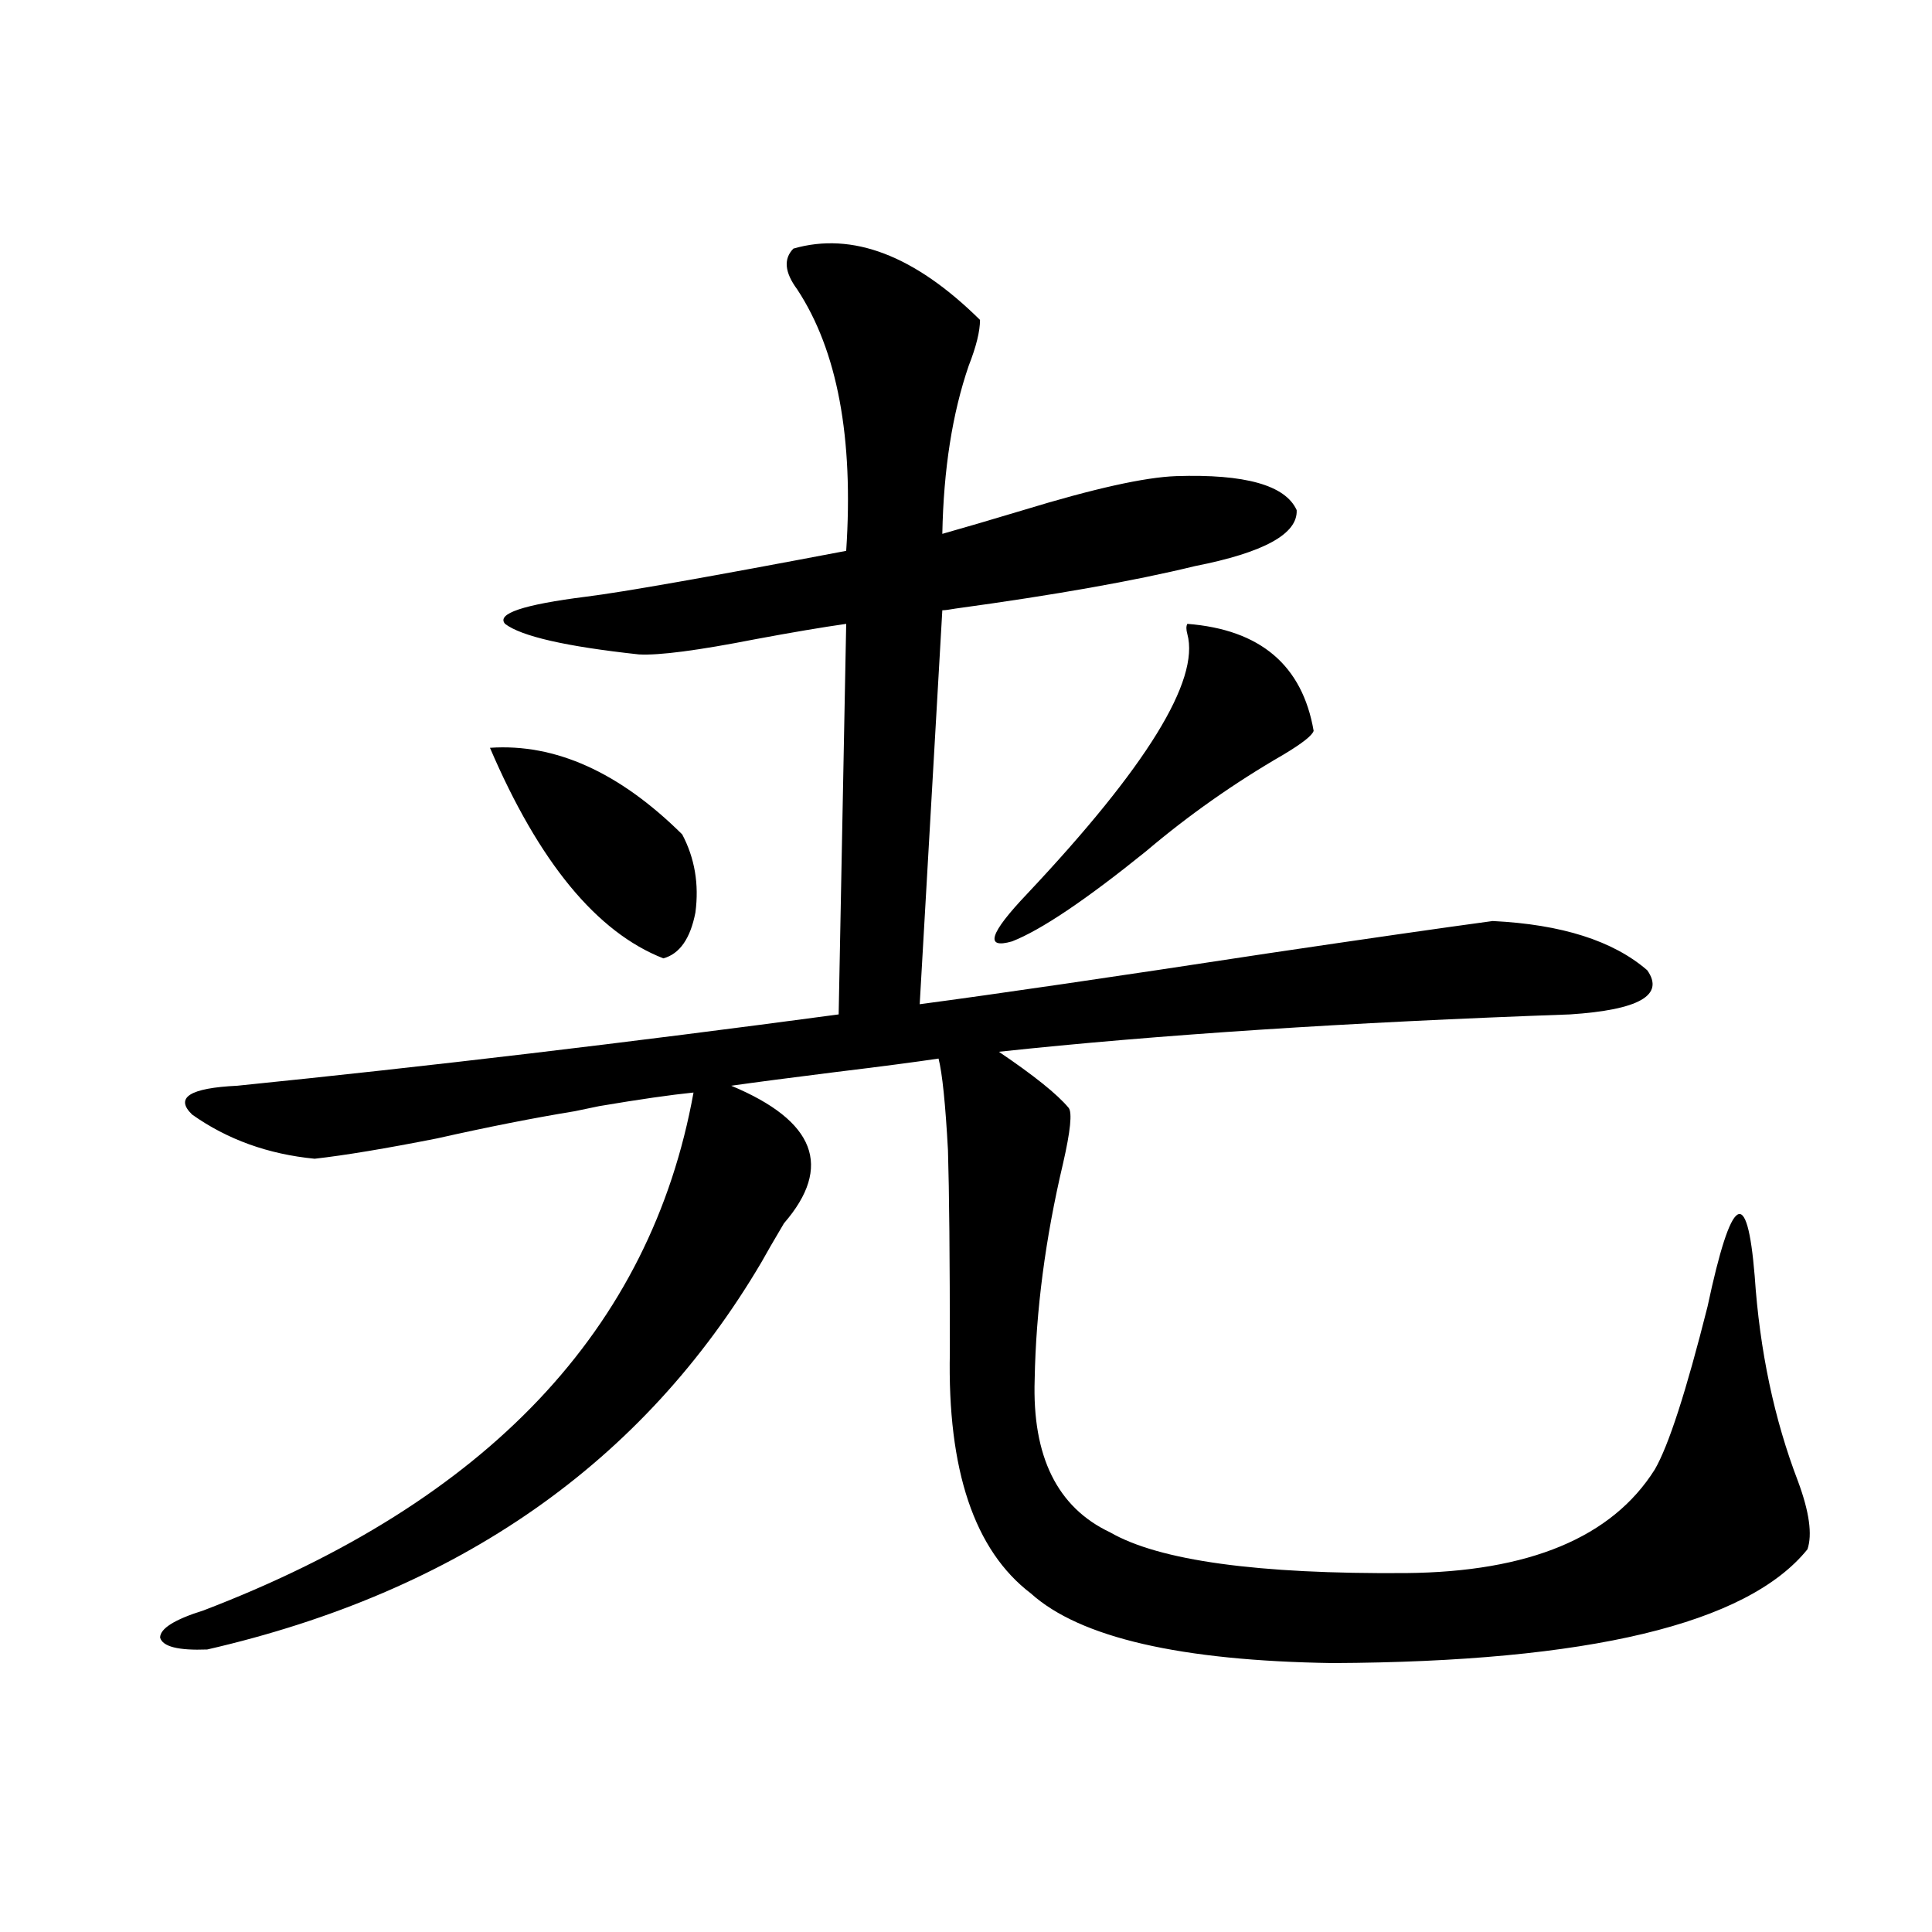 <?xml version="1.0" encoding="utf-8"?>
<!-- Generator: Adobe Illustrator 16.0.0, SVG Export Plug-In . SVG Version: 6.00 Build 0)  -->
<!DOCTYPE svg PUBLIC "-//W3C//DTD SVG 1.1//EN" "http://www.w3.org/Graphics/SVG/1.1/DTD/svg11.dtd">
<svg version="1.1" id="图层_1" xmlns="http://www.w3.org/2000/svg" xmlns:xlink="http://www.w3.org/1999/xlink" x="0px" y="0px"
	 width="1000px" height="1000px" viewBox="0 0 1000 1000" enable-background="new 0 0 1000 1000" xml:space="preserve">
<path d="M162.874,599.762c-24.069-2.335-45.212-9.956-63.413-22.852c-9.115-8.789-1.311-13.761,23.414-14.941
	c98.199-9.956,201.946-22.261,311.212-36.914l3.902-202.148c-12.362,1.758-27.972,4.395-46.828,7.91
	c-29.923,5.864-50.09,8.501-60.486,7.91c-37.728-4.093-60.821-9.366-69.267-15.82c-4.558-5.273,9.421-9.956,41.95-14.063
	c18.856-2.335,63.733-10.245,134.631-23.73c3.902-58.585-4.558-103.711-25.365-135.352c-6.509-8.789-7.164-15.82-1.951-21.094
	c30.563-8.789,62.758,3.516,96.583,36.914c0,5.863-1.951,13.773-5.854,23.73c-8.46,24.609-13.018,53.613-13.658,87.012
	c10.396-2.925,24.39-7.031,41.95-12.305c36.417-11.124,62.758-16.988,79.022-17.578c35.762-1.168,56.584,4.696,62.438,17.578
	c0.641,12.305-16.92,21.973-52.682,29.004c-31.219,7.622-72.528,14.941-123.899,21.973c-3.262,0.591-5.533,0.879-6.829,0.879
	l-11.707,203.906c39.664-5.273,99.83-14.063,180.483-26.367c51.371-7.608,90.074-13.184,116.095-16.699
	c35.762,1.758,62.438,10.259,79.998,25.488c9.101,12.896-4.237,20.517-39.999,22.852c-115.119,4.106-213.653,10.547-295.603,19.336
	c18.201,12.305,30.243,21.973,36.097,29.004c1.951,2.349,0.976,12.017-2.927,29.004c-9.115,38.672-13.993,75.888-14.634,111.621
	c-1.311,39.853,11.707,66.22,39.023,79.102c25.365,14.653,76.416,21.685,153.167,21.094c63.733-0.577,106.659-18.457,128.777-53.613
	c7.149-12.305,16.25-40.43,27.316-84.375c12.348-58.008,20.487-63.281,24.39-15.82c2.592,38.672,10.076,74.13,22.438,106.348
	c5.854,15.82,7.47,27.548,4.878,35.156c-31.219,38.672-113.168,58.296-245.848,58.887c-78.702-1.181-130.729-13.184-156.094-36.035
	c-29.268-22.261-43.261-63.858-41.95-124.805c0-48.628-0.335-83.496-0.976-104.59c-1.311-24.019-2.927-39.839-4.878-47.461
	c-11.707,1.758-29.603,4.106-53.657,7.031c-23.414,2.938-41.31,5.273-53.657,7.031c43.566,18.169,52.682,41.899,27.316,71.191
	c-5.213,8.789-9.115,15.532-11.707,20.215c-61.142,103.711-156.749,170.508-286.822,200.391c-14.969,0.577-23.094-1.47-24.39-6.152
	c0-4.696,7.47-9.38,22.438-14.063c146.979-56.25,231.534-145.597,253.652-268.066c-11.707,1.181-27.972,3.516-48.779,7.031
	c-5.854,1.181-10.091,2.06-12.683,2.637c-21.463,3.516-45.212,8.212-71.218,14.063C199.611,594.488,178.483,598.004,162.874,599.762
	z M253.604,387.066c33.811-2.335,66.98,12.606,99.51,44.824c6.494,12.305,8.78,25.79,6.829,40.43
	c-2.606,13.485-8.14,21.396-16.585,23.73C308.877,482.579,278.969,446.255,253.604,387.066z M614.57,322.906
	c37.713,2.938,59.511,21.396,65.364,55.371c-0.655,2.349-5.854,6.454-15.609,12.305c-25.365,14.653-49.114,31.353-71.218,50.098
	c-31.219,25.2-54.313,40.731-69.267,46.582c-14.313,4.106-11.707-4.093,7.805-24.609c61.782-65.616,89.419-110.44,82.925-134.473
	C613.915,325.845,613.915,324.087,614.57,322.906z"/>
</svg>
